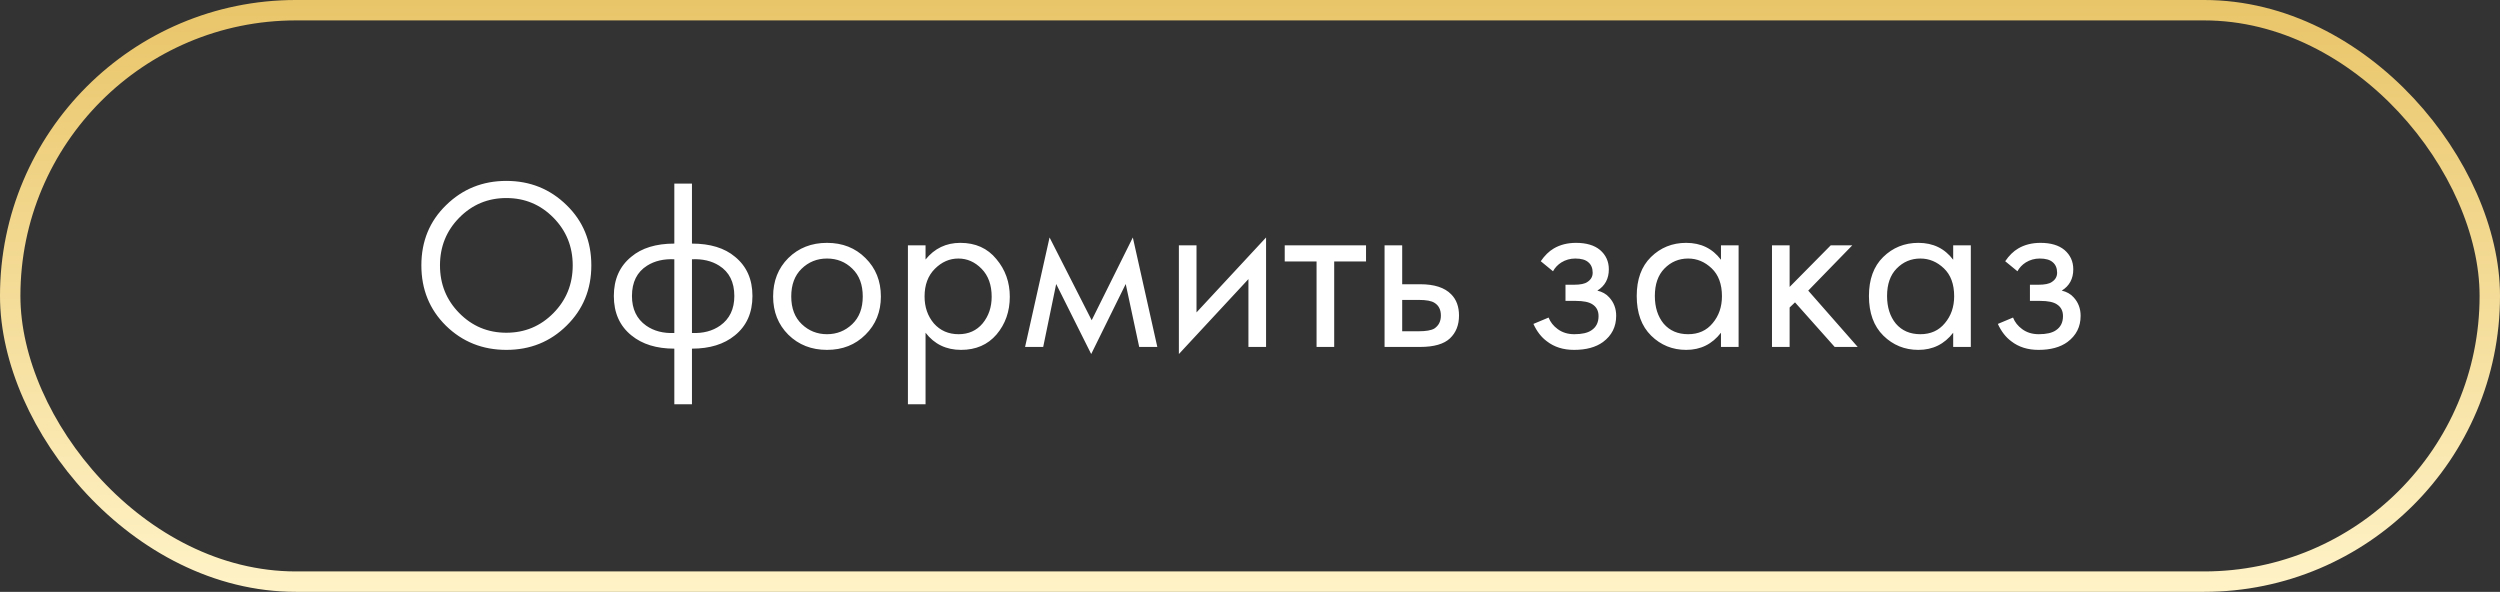 <?xml version="1.0" encoding="UTF-8"?> <svg xmlns="http://www.w3.org/2000/svg" width="245" height="58" viewBox="0 0 245 58" fill="none"><rect x="0" y="0" width="245" height="58" fill="#333333" stroke="none"/> <rect x="1" y="1" width="243" height="56" rx="28" stroke="url(#paint0_linear_27:130)" stroke-width="2"></rect> <path d="M55.526 31.912C53.926 33.496 51.958 34.288 49.622 34.288C47.286 34.288 45.31 33.496 43.694 31.912C42.094 30.328 41.294 28.36 41.294 26.008C41.294 23.64 42.102 21.672 43.718 20.104C45.334 18.52 47.302 17.728 49.622 17.728C51.942 17.728 53.91 18.52 55.526 20.104C57.142 21.672 57.95 23.64 57.95 26.008C57.95 28.36 57.142 30.328 55.526 31.912ZM54.23 21.328C52.966 20.048 51.43 19.408 49.622 19.408C47.814 19.408 46.278 20.048 45.014 21.328C43.75 22.608 43.118 24.168 43.118 26.008C43.118 27.848 43.75 29.408 45.014 30.688C46.278 31.968 47.814 32.608 49.622 32.608C51.43 32.608 52.966 31.968 54.23 30.688C55.494 29.408 56.126 27.848 56.126 26.008C56.126 24.168 55.494 22.608 54.23 21.328ZM66.084 39.616V34.168C64.34 34.168 62.94 33.736 61.884 32.872C60.732 31.944 60.156 30.656 60.156 29.008C60.156 27.376 60.724 26.096 61.86 25.168C62.884 24.304 64.292 23.872 66.084 23.872V17.992H67.812V23.872C69.604 23.872 71.012 24.304 72.036 25.168C73.172 26.096 73.74 27.376 73.74 29.008C73.74 30.656 73.164 31.944 72.012 32.872C70.956 33.736 69.556 34.168 67.812 34.168V39.616H66.084ZM66.084 32.632V25.408C65.044 25.36 64.156 25.568 63.42 26.032C62.428 26.656 61.932 27.648 61.932 29.008C61.932 30.288 62.396 31.256 63.324 31.912C64.076 32.44 64.996 32.68 66.084 32.632ZM67.812 25.408V32.632C68.9 32.68 69.82 32.44 70.572 31.912C71.5 31.256 71.964 30.288 71.964 29.008C71.964 27.648 71.468 26.656 70.476 26.032C69.74 25.568 68.852 25.36 67.812 25.408ZM84.814 32.8C83.822 33.792 82.566 34.288 81.046 34.288C79.526 34.288 78.262 33.792 77.254 32.8C76.262 31.808 75.766 30.56 75.766 29.056C75.766 27.536 76.262 26.28 77.254 25.288C78.262 24.296 79.526 23.8 81.046 23.8C82.566 23.8 83.822 24.296 84.814 25.288C85.822 26.28 86.326 27.536 86.326 29.056C86.326 30.56 85.822 31.808 84.814 32.8ZM83.518 26.32C82.846 25.664 82.022 25.336 81.046 25.336C80.07 25.336 79.238 25.672 78.55 26.344C77.878 27 77.542 27.904 77.542 29.056C77.542 30.208 77.886 31.112 78.574 31.768C79.262 32.424 80.086 32.752 81.046 32.752C82.006 32.752 82.83 32.424 83.518 31.768C84.206 31.112 84.55 30.208 84.55 29.056C84.55 27.888 84.206 26.976 83.518 26.32ZM90.704 32.608V39.616H88.976V24.04H90.704V25.432C91.584 24.344 92.72 23.8 94.112 23.8C95.6 23.8 96.776 24.328 97.64 25.384C98.52 26.424 98.96 27.656 98.96 29.08C98.96 30.52 98.528 31.752 97.664 32.776C96.8 33.784 95.64 34.288 94.184 34.288C92.728 34.288 91.568 33.728 90.704 32.608ZM93.944 32.752C94.92 32.752 95.704 32.4 96.296 31.696C96.888 30.976 97.184 30.104 97.184 29.08C97.184 27.928 96.856 27.016 96.2 26.344C95.544 25.672 94.784 25.336 93.92 25.336C93.056 25.336 92.288 25.672 91.616 26.344C90.944 27.016 90.608 27.92 90.608 29.056C90.608 30.096 90.912 30.976 91.52 31.696C92.144 32.4 92.952 32.752 93.944 32.752ZM100.457 34L102.857 23.272L106.985 31.384L111.017 23.272L113.417 34H111.641L110.321 27.832L106.937 34.696L103.505 27.832L102.233 34H100.457ZM115.53 24.04H117.258V30.616L124.074 23.272V34H122.346V27.352L115.53 34.696V24.04ZM133.871 25.624H130.751V34H129.023V25.624H125.903V24.04H133.871V25.624ZM135.687 34V24.04H137.415V27.856H139.191C140.567 27.856 141.575 28.184 142.215 28.84C142.727 29.352 142.983 30.048 142.983 30.928C142.983 31.856 142.687 32.6 142.095 33.16C141.503 33.72 140.527 34 139.167 34H135.687ZM137.415 32.464H139.023C139.743 32.464 140.255 32.376 140.559 32.2C140.991 31.912 141.207 31.488 141.207 30.928C141.207 30.352 140.999 29.936 140.583 29.68C140.295 29.488 139.783 29.392 139.047 29.392H137.415V32.464ZM152.194 26.584L150.994 25.6C151.378 25.04 151.802 24.624 152.266 24.352C152.89 23.984 153.618 23.8 154.45 23.8C155.458 23.8 156.242 24.032 156.802 24.496C157.378 24.992 157.666 25.624 157.666 26.392C157.666 27.32 157.29 28.016 156.538 28.48C157.018 28.592 157.402 28.808 157.69 29.128C158.154 29.624 158.386 30.232 158.386 30.952C158.386 32.024 157.954 32.88 157.09 33.52C156.386 34.032 155.442 34.288 154.258 34.288C153.202 34.288 152.314 34.008 151.594 33.448C151.05 33.048 150.61 32.48 150.274 31.744L151.762 31.12C151.938 31.568 152.234 31.944 152.65 32.248C153.098 32.584 153.642 32.752 154.282 32.752C155.034 32.752 155.594 32.624 155.962 32.368C156.426 32.064 156.658 31.6 156.658 30.976C156.658 30.464 156.458 30.08 156.058 29.824C155.722 29.6 155.178 29.488 154.426 29.488H153.418V27.904H154.258C154.866 27.904 155.298 27.816 155.554 27.64C155.906 27.416 156.082 27.112 156.082 26.728C156.082 26.28 155.938 25.936 155.65 25.696C155.378 25.456 154.954 25.336 154.378 25.336C153.882 25.336 153.426 25.464 153.01 25.72C152.658 25.944 152.386 26.232 152.194 26.584ZM168.655 25.456V24.04H170.383V34H168.655V32.608C167.791 33.728 166.655 34.288 165.247 34.288C163.903 34.288 162.759 33.824 161.815 32.896C160.871 31.968 160.399 30.672 160.399 29.008C160.399 27.376 160.863 26.104 161.791 25.192C162.735 24.264 163.887 23.8 165.247 23.8C166.687 23.8 167.823 24.352 168.655 25.456ZM165.439 25.336C164.527 25.336 163.751 25.664 163.111 26.32C162.487 26.96 162.175 27.856 162.175 29.008C162.175 30.112 162.463 31.016 163.039 31.72C163.631 32.408 164.431 32.752 165.439 32.752C166.447 32.752 167.247 32.392 167.839 31.672C168.447 30.952 168.751 30.072 168.751 29.032C168.751 27.848 168.415 26.936 167.743 26.296C167.071 25.656 166.303 25.336 165.439 25.336ZM173.655 24.04H175.383V28.12L179.415 24.04H181.527L177.207 28.48L182.055 34H179.799L175.911 29.632L175.383 30.136V34H173.655V24.04ZM191.412 25.456V24.04H193.14V34H191.412V32.608C190.548 33.728 189.412 34.288 188.004 34.288C186.66 34.288 185.516 33.824 184.572 32.896C183.628 31.968 183.156 30.672 183.156 29.008C183.156 27.376 183.62 26.104 184.548 25.192C185.492 24.264 186.644 23.8 188.004 23.8C189.444 23.8 190.58 24.352 191.412 25.456ZM188.196 25.336C187.284 25.336 186.508 25.664 185.868 26.32C185.244 26.96 184.932 27.856 184.932 29.008C184.932 30.112 185.22 31.016 185.796 31.72C186.388 32.408 187.188 32.752 188.196 32.752C189.204 32.752 190.004 32.392 190.596 31.672C191.204 30.952 191.508 30.072 191.508 29.032C191.508 27.848 191.172 26.936 190.5 26.296C189.828 25.656 189.06 25.336 188.196 25.336ZM197.709 26.584L196.509 25.6C196.893 25.04 197.317 24.624 197.781 24.352C198.405 23.984 199.133 23.8 199.965 23.8C200.973 23.8 201.757 24.032 202.317 24.496C202.893 24.992 203.181 25.624 203.181 26.392C203.181 27.32 202.805 28.016 202.053 28.48C202.533 28.592 202.917 28.808 203.205 29.128C203.669 29.624 203.901 30.232 203.901 30.952C203.901 32.024 203.469 32.88 202.605 33.52C201.901 34.032 200.957 34.288 199.773 34.288C198.717 34.288 197.829 34.008 197.109 33.448C196.565 33.048 196.125 32.48 195.789 31.744L197.277 31.12C197.453 31.568 197.749 31.944 198.165 32.248C198.613 32.584 199.157 32.752 199.797 32.752C200.549 32.752 201.109 32.624 201.477 32.368C201.941 32.064 202.173 31.6 202.173 30.976C202.173 30.464 201.973 30.08 201.573 29.824C201.237 29.6 200.693 29.488 199.941 29.488H198.933V27.904H199.773C200.381 27.904 200.813 27.816 201.069 27.64C201.421 27.416 201.597 27.112 201.597 26.728C201.597 26.28 201.453 25.936 201.165 25.696C200.893 25.456 200.469 25.336 199.893 25.336C199.397 25.336 198.941 25.464 198.525 25.72C198.173 25.944 197.901 26.232 197.709 26.584Z" fill="white"></path> <defs> <linearGradient id="paint0_linear_27:130" x1="122.5" y1="0" x2="122.5" y2="58" gradientUnits="userSpaceOnUse"> <stop stop-color="#E9C569"></stop> <stop offset="1" stop-color="#FFF3C7"></stop> </linearGradient> </defs> </svg> 